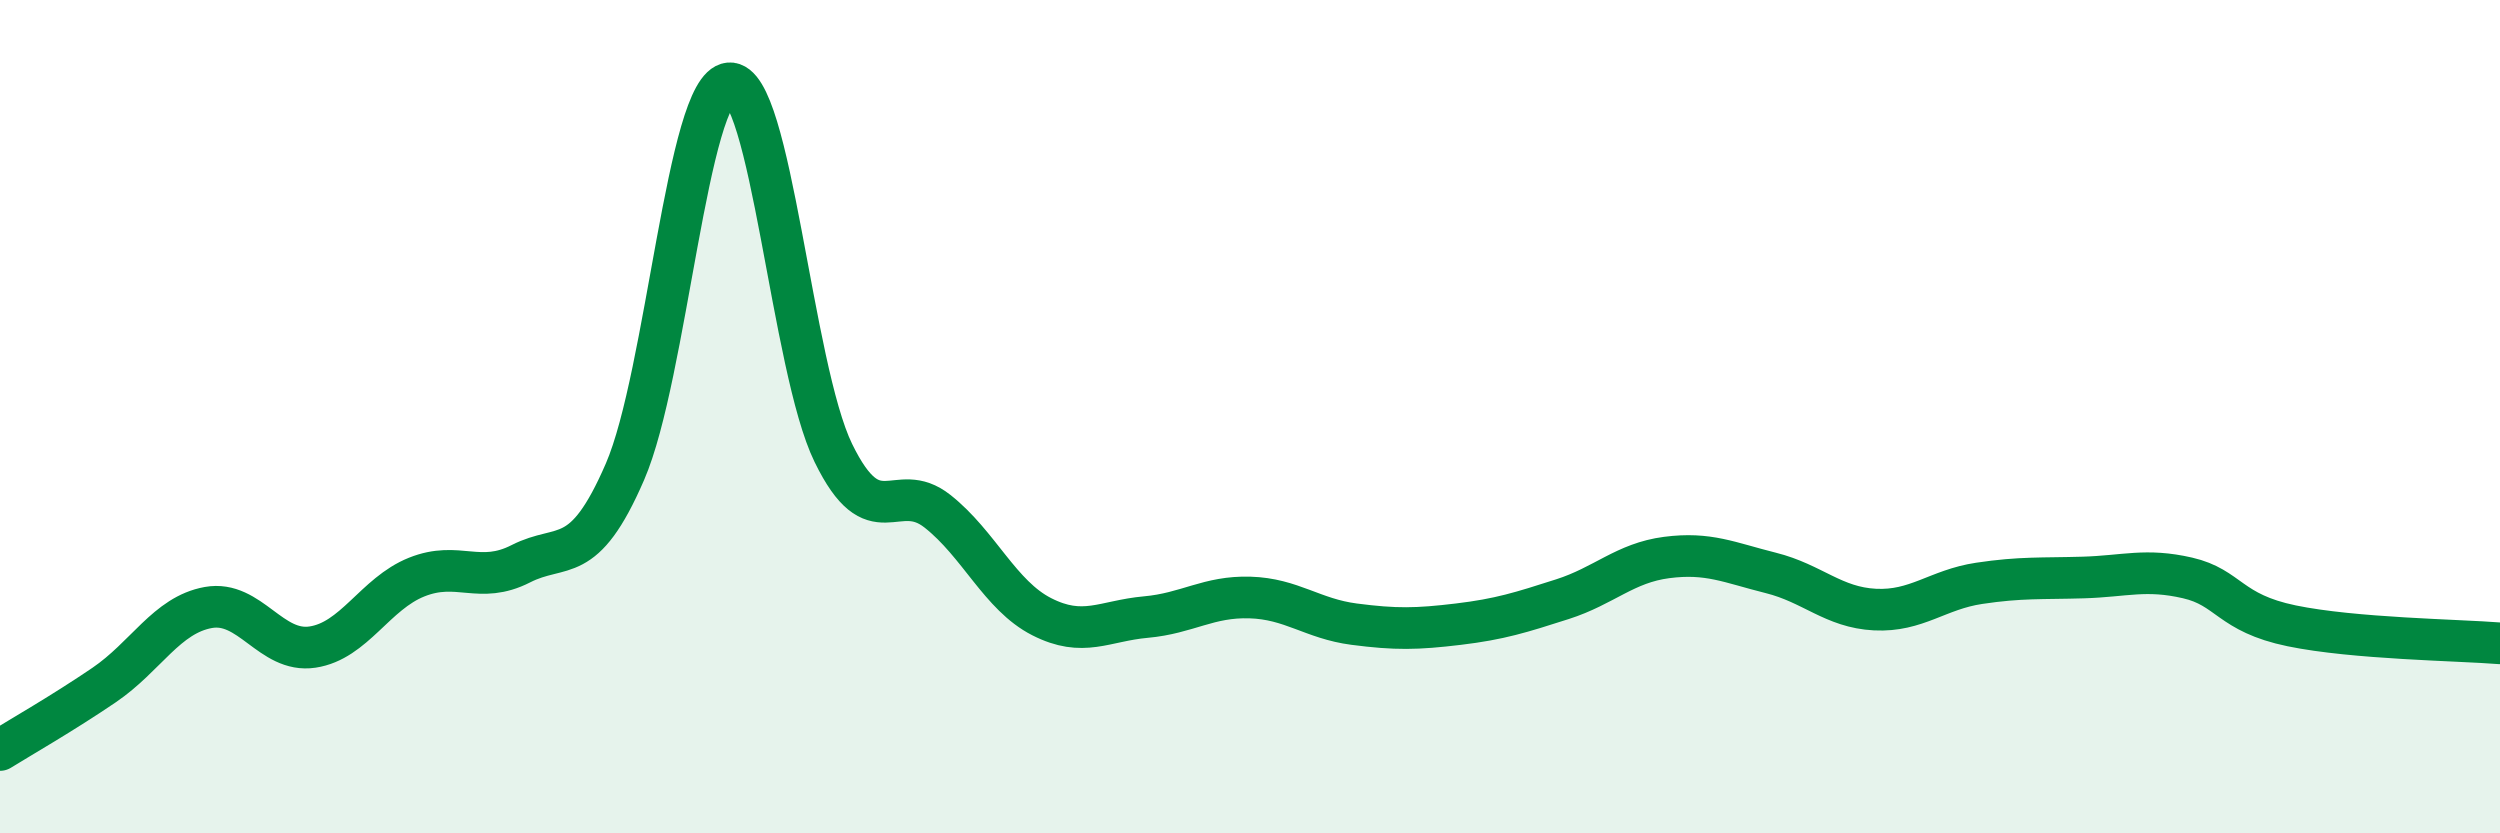 
    <svg width="60" height="20" viewBox="0 0 60 20" xmlns="http://www.w3.org/2000/svg">
      <path
        d="M 0,18 C 0.5,17.69 1.5,17.12 2.5,16.44 C 3.5,15.76 4,14.76 5,14.58 C 6,14.4 6.5,15.68 7.5,15.53 C 8.5,15.38 9,14.25 10,13.85 C 11,13.45 11.5,14.04 12.5,13.53 C 13.5,13.02 14,13.63 15,11.32 C 16,9.01 16.5,2.09 17.5,2 C 18.5,1.91 19,8.82 20,10.87 C 21,12.92 21.5,11.48 22.5,12.27 C 23.5,13.06 24,14.29 25,14.8 C 26,15.31 26.5,14.9 27.5,14.81 C 28.5,14.72 29,14.31 30,14.34 C 31,14.37 31.5,14.85 32.5,14.98 C 33.5,15.11 34,15.1 35,14.98 C 36,14.86 36.5,14.7 37.5,14.38 C 38.5,14.06 39,13.51 40,13.38 C 41,13.25 41.5,13.5 42.5,13.75 C 43.5,14 44,14.58 45,14.63 C 46,14.68 46.5,14.15 47.5,14 C 48.5,13.85 49,13.89 50,13.86 C 51,13.83 51.5,13.64 52.5,13.87 C 53.5,14.1 53.5,14.71 55,15.02 C 56.5,15.33 59,15.36 60,15.44L60 20L0 20Z"
        fill="#008740"
        opacity="0.1"
        stroke-linecap="round"
        stroke-linejoin="round"
      />
      <path
        d="M 0,18 C 0.5,17.69 1.5,17.12 2.5,16.44 C 3.5,15.76 4,14.76 5,14.58 C 6,14.4 6.5,15.68 7.5,15.53 C 8.5,15.38 9,14.25 10,13.85 C 11,13.45 11.5,14.04 12.5,13.53 C 13.5,13.02 14,13.63 15,11.32 C 16,9.01 16.5,2.09 17.5,2 C 18.5,1.91 19,8.82 20,10.87 C 21,12.92 21.5,11.48 22.5,12.27 C 23.5,13.06 24,14.29 25,14.8 C 26,15.31 26.5,14.9 27.5,14.81 C 28.5,14.72 29,14.31 30,14.34 C 31,14.37 31.5,14.85 32.5,14.98 C 33.5,15.11 34,15.1 35,14.98 C 36,14.86 36.5,14.7 37.5,14.38 C 38.5,14.06 39,13.51 40,13.38 C 41,13.25 41.5,13.5 42.5,13.75 C 43.5,14 44,14.58 45,14.63 C 46,14.68 46.5,14.15 47.5,14 C 48.5,13.85 49,13.89 50,13.86 C 51,13.83 51.5,13.64 52.5,13.87 C 53.5,14.1 53.5,14.71 55,15.02 C 56.5,15.33 59,15.36 60,15.44"
        stroke="#008740"
        stroke-width="1"
        fill="none"
        stroke-linecap="round"
        stroke-linejoin="round"
      />
    </svg>
  